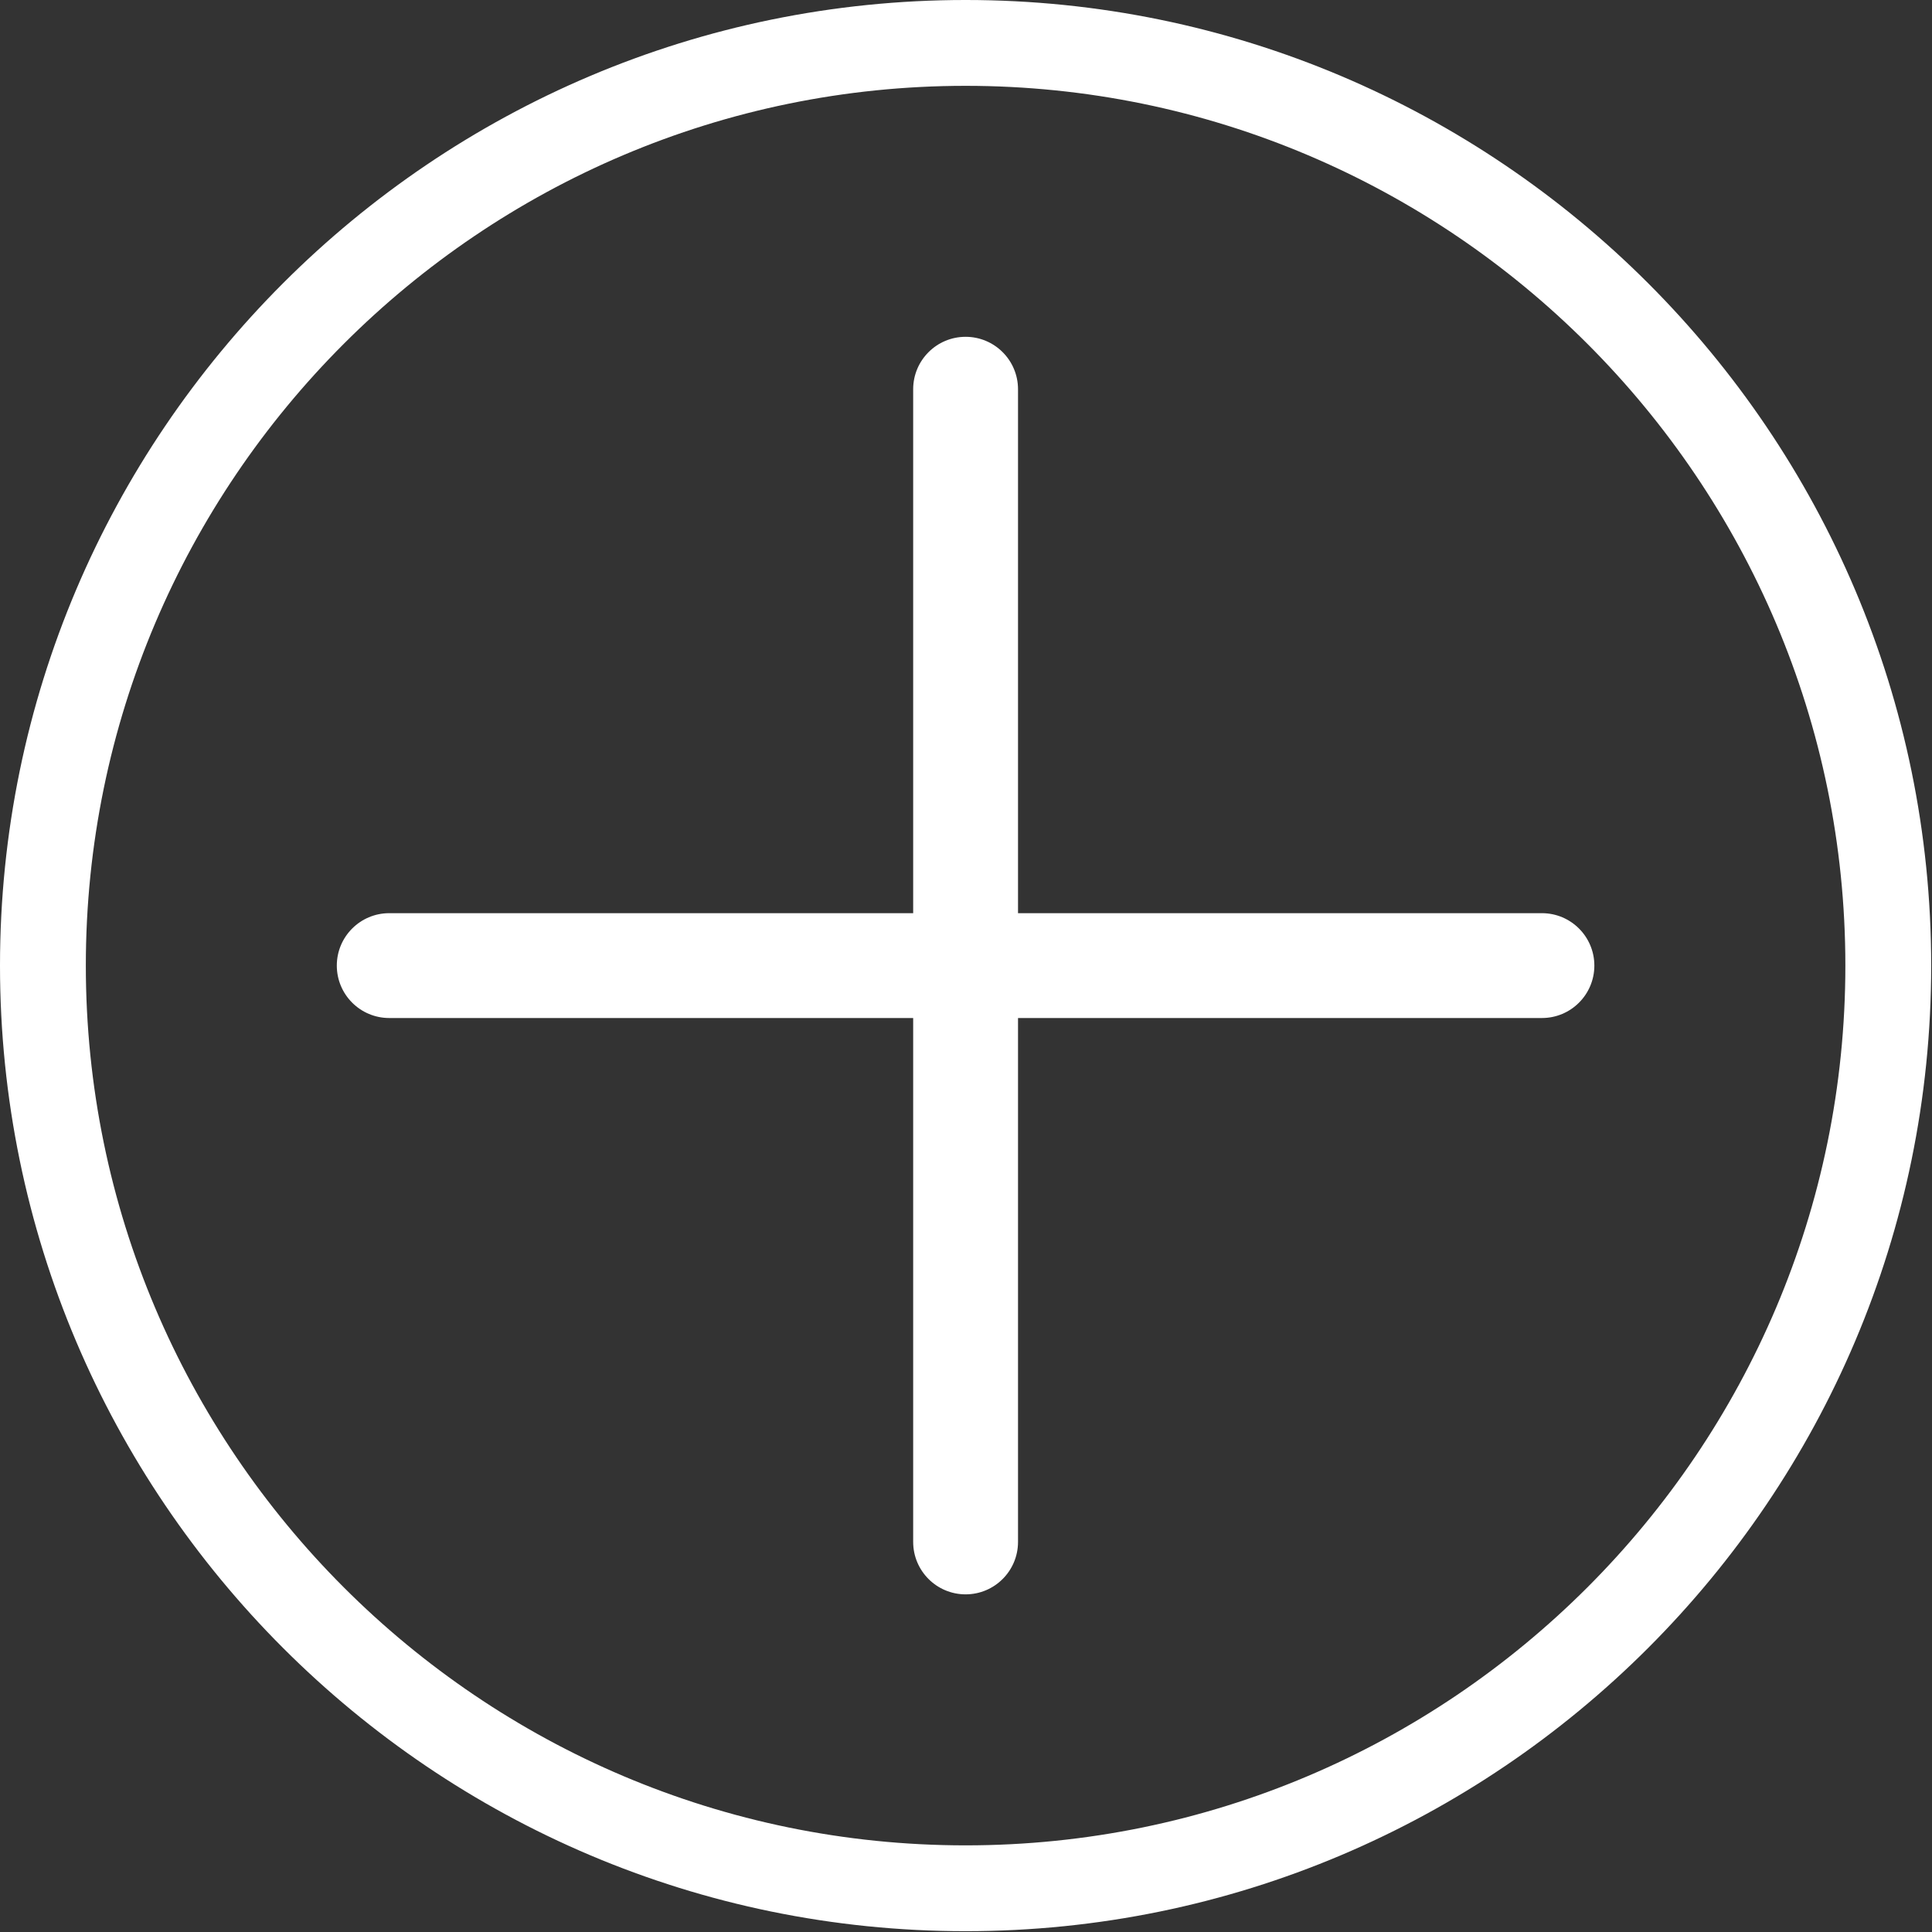 <?xml version="1.0" encoding="UTF-8" standalone="no"?><!DOCTYPE svg PUBLIC "-//W3C//DTD SVG 1.1//EN" "http://www.w3.org/Graphics/SVG/1.1/DTD/svg11.dtd"><svg width="100%" height="100%" viewBox="0 0 863 863" version="1.1" xmlns="http://www.w3.org/2000/svg" xmlns:xlink="http://www.w3.org/1999/xlink" xml:space="preserve" xmlns:serif="http://www.serif.com/" style="fill-rule:evenodd;clip-rule:evenodd;stroke-linejoin:round;stroke-miterlimit:2;"><rect x="0" y="0" width="863" height="863" fill="#333333" stroke="none"/><g><path d="M431.319,712.179c-12.926,-0 -23.416,-10.491 -23.416,-23.417l-0,-514.897c-0,-12.926 10.49,-23.417 23.416,-23.417c12.926,0 23.417,10.491 23.417,23.417l0,514.897c0,12.938 -10.491,23.417 -23.417,23.417Z" style="fill:#fff;fill-rule:nonzero;"/><path d="M688.762,454.736l-514.897,0c-12.926,0 -23.417,-10.491 -23.417,-23.417c0,-12.926 10.491,-23.416 23.417,-23.416l514.897,-0c12.926,-0 23.417,10.49 23.417,23.416c-0,12.926 -10.479,23.417 -23.417,23.417Z" style="fill:#fff;fill-rule:nonzero;"/><path d="M431.319,862.639c-237.829,-0 -431.319,-193.49 -431.319,-431.32c0,-237.829 193.49,-431.319 431.319,-431.319c237.83,0 431.32,193.49 431.32,431.319c-0,237.83 -193.49,431.32 -431.32,431.32Zm0,-824.299c-216.685,-0 -392.979,176.294 -392.979,392.979c-0,216.686 176.294,392.98 392.979,392.98c216.686,0 392.98,-176.294 392.98,-392.98c0,-216.685 -176.294,-392.979 -392.98,-392.979Z" style="fill:#fff;fill-rule:nonzero;"/></g></svg>